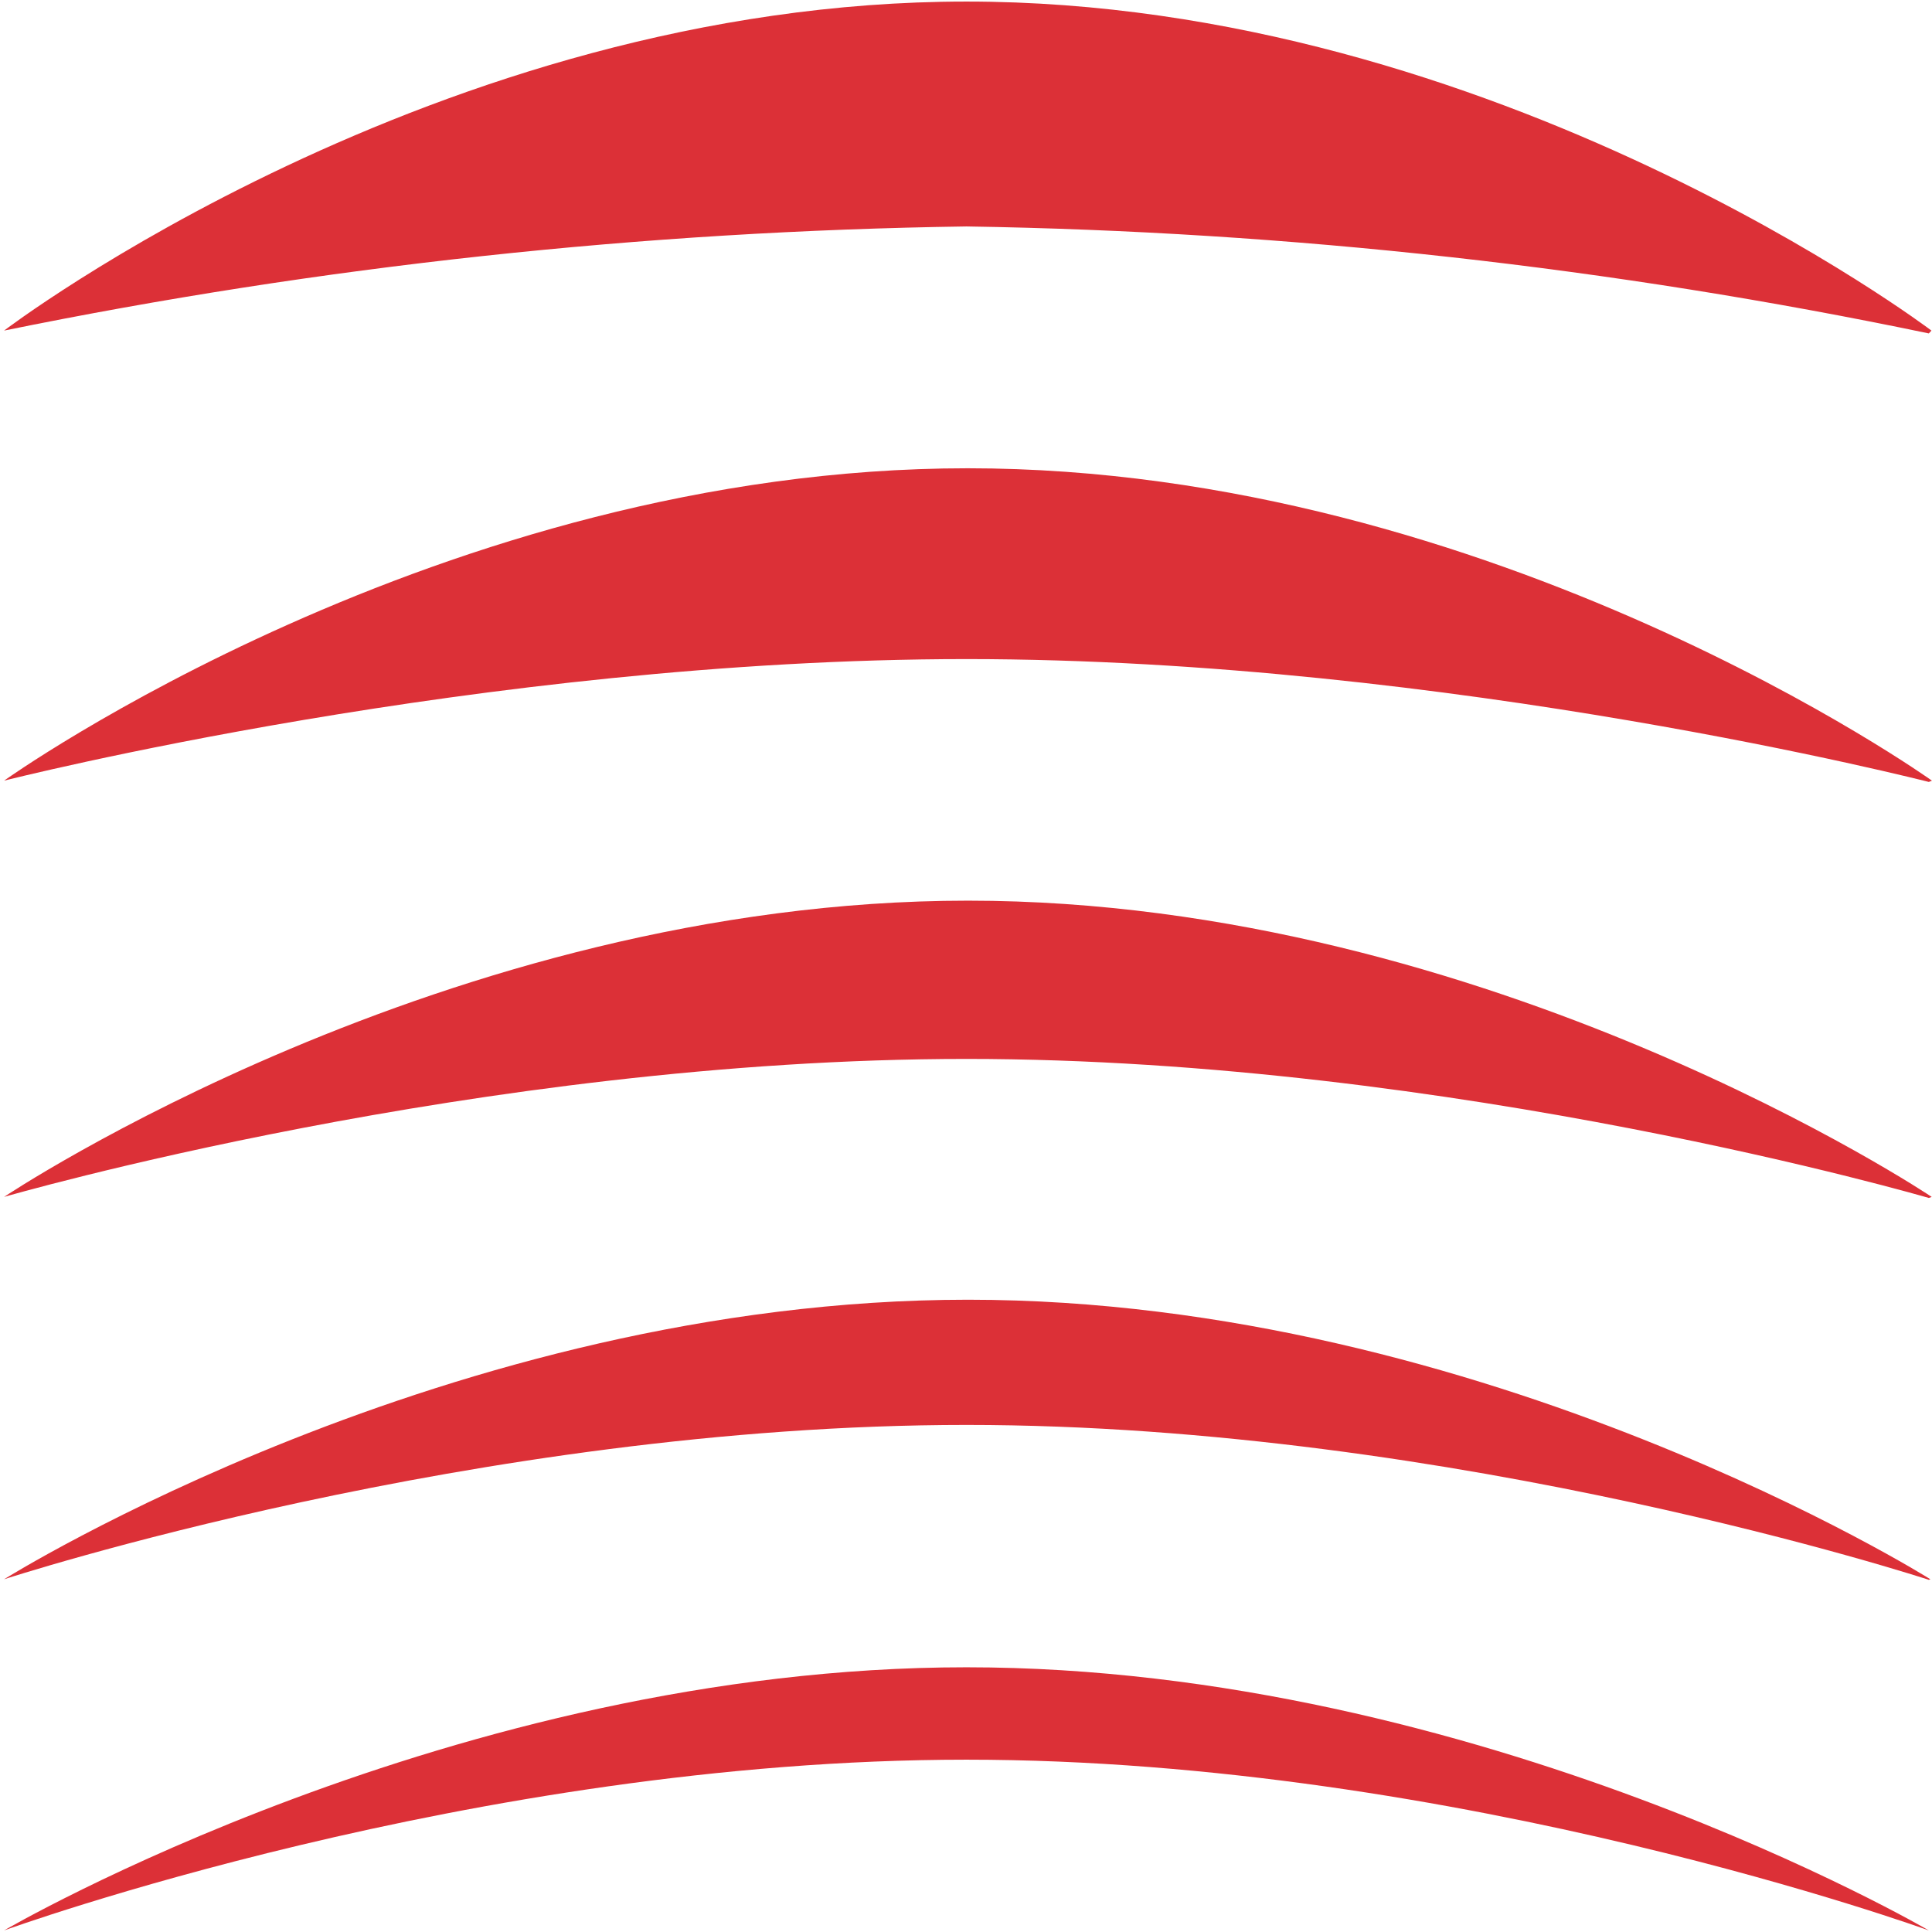 <svg width="72" height="72" viewBox="0 0 72 72" fill="none" xmlns="http://www.w3.org/2000/svg">
<path d="M71.882 71.942C71.882 71.942 54.386 65.578 36.017 65.578C17.648 65.578 0.152 71.942 0.152 71.942C0.152 71.942 16.922 62.135 36.017 62.135C55.113 62.135 71.882 71.942 71.882 71.942Z" fill="#DC3037"/>
<path d="M71.882 12.426C60.08 9.964 48.071 8.629 36.017 8.439C23.968 8.613 11.96 9.912 0.152 12.32C0.152 12.32 16.253 0.058 36.017 0.058C55.782 0.058 71.979 12.32 71.979 12.32L71.882 12.426Z" fill="#DC3037"/>
<path d="M71.882 29.141C71.882 29.141 54.027 24.562 36.017 24.562C18.007 24.562 0.152 29.093 0.152 29.093C0.152 29.093 16.427 17.451 36.066 17.451C55.704 17.451 71.998 29.093 71.998 29.093L71.882 29.141Z" fill="#DC3037"/>
<path d="M71.882 44.644C71.882 44.644 54.143 39.463 36.017 39.463C17.891 39.463 0.152 44.605 0.152 44.605C0.152 44.605 16.631 33.565 36.075 33.565C55.52 33.565 71.989 44.605 71.989 44.605L71.882 44.644Z" fill="#DC3037"/>
<path d="M71.882 58.875C71.882 58.875 54.269 53.103 36.017 53.103C17.765 53.103 0.152 58.855 0.152 58.855C0.152 58.855 16.776 48.437 36.075 48.437C55.374 48.437 71.94 58.855 71.94 58.855L71.882 58.875Z" fill="#DC3037"/>
</svg>
